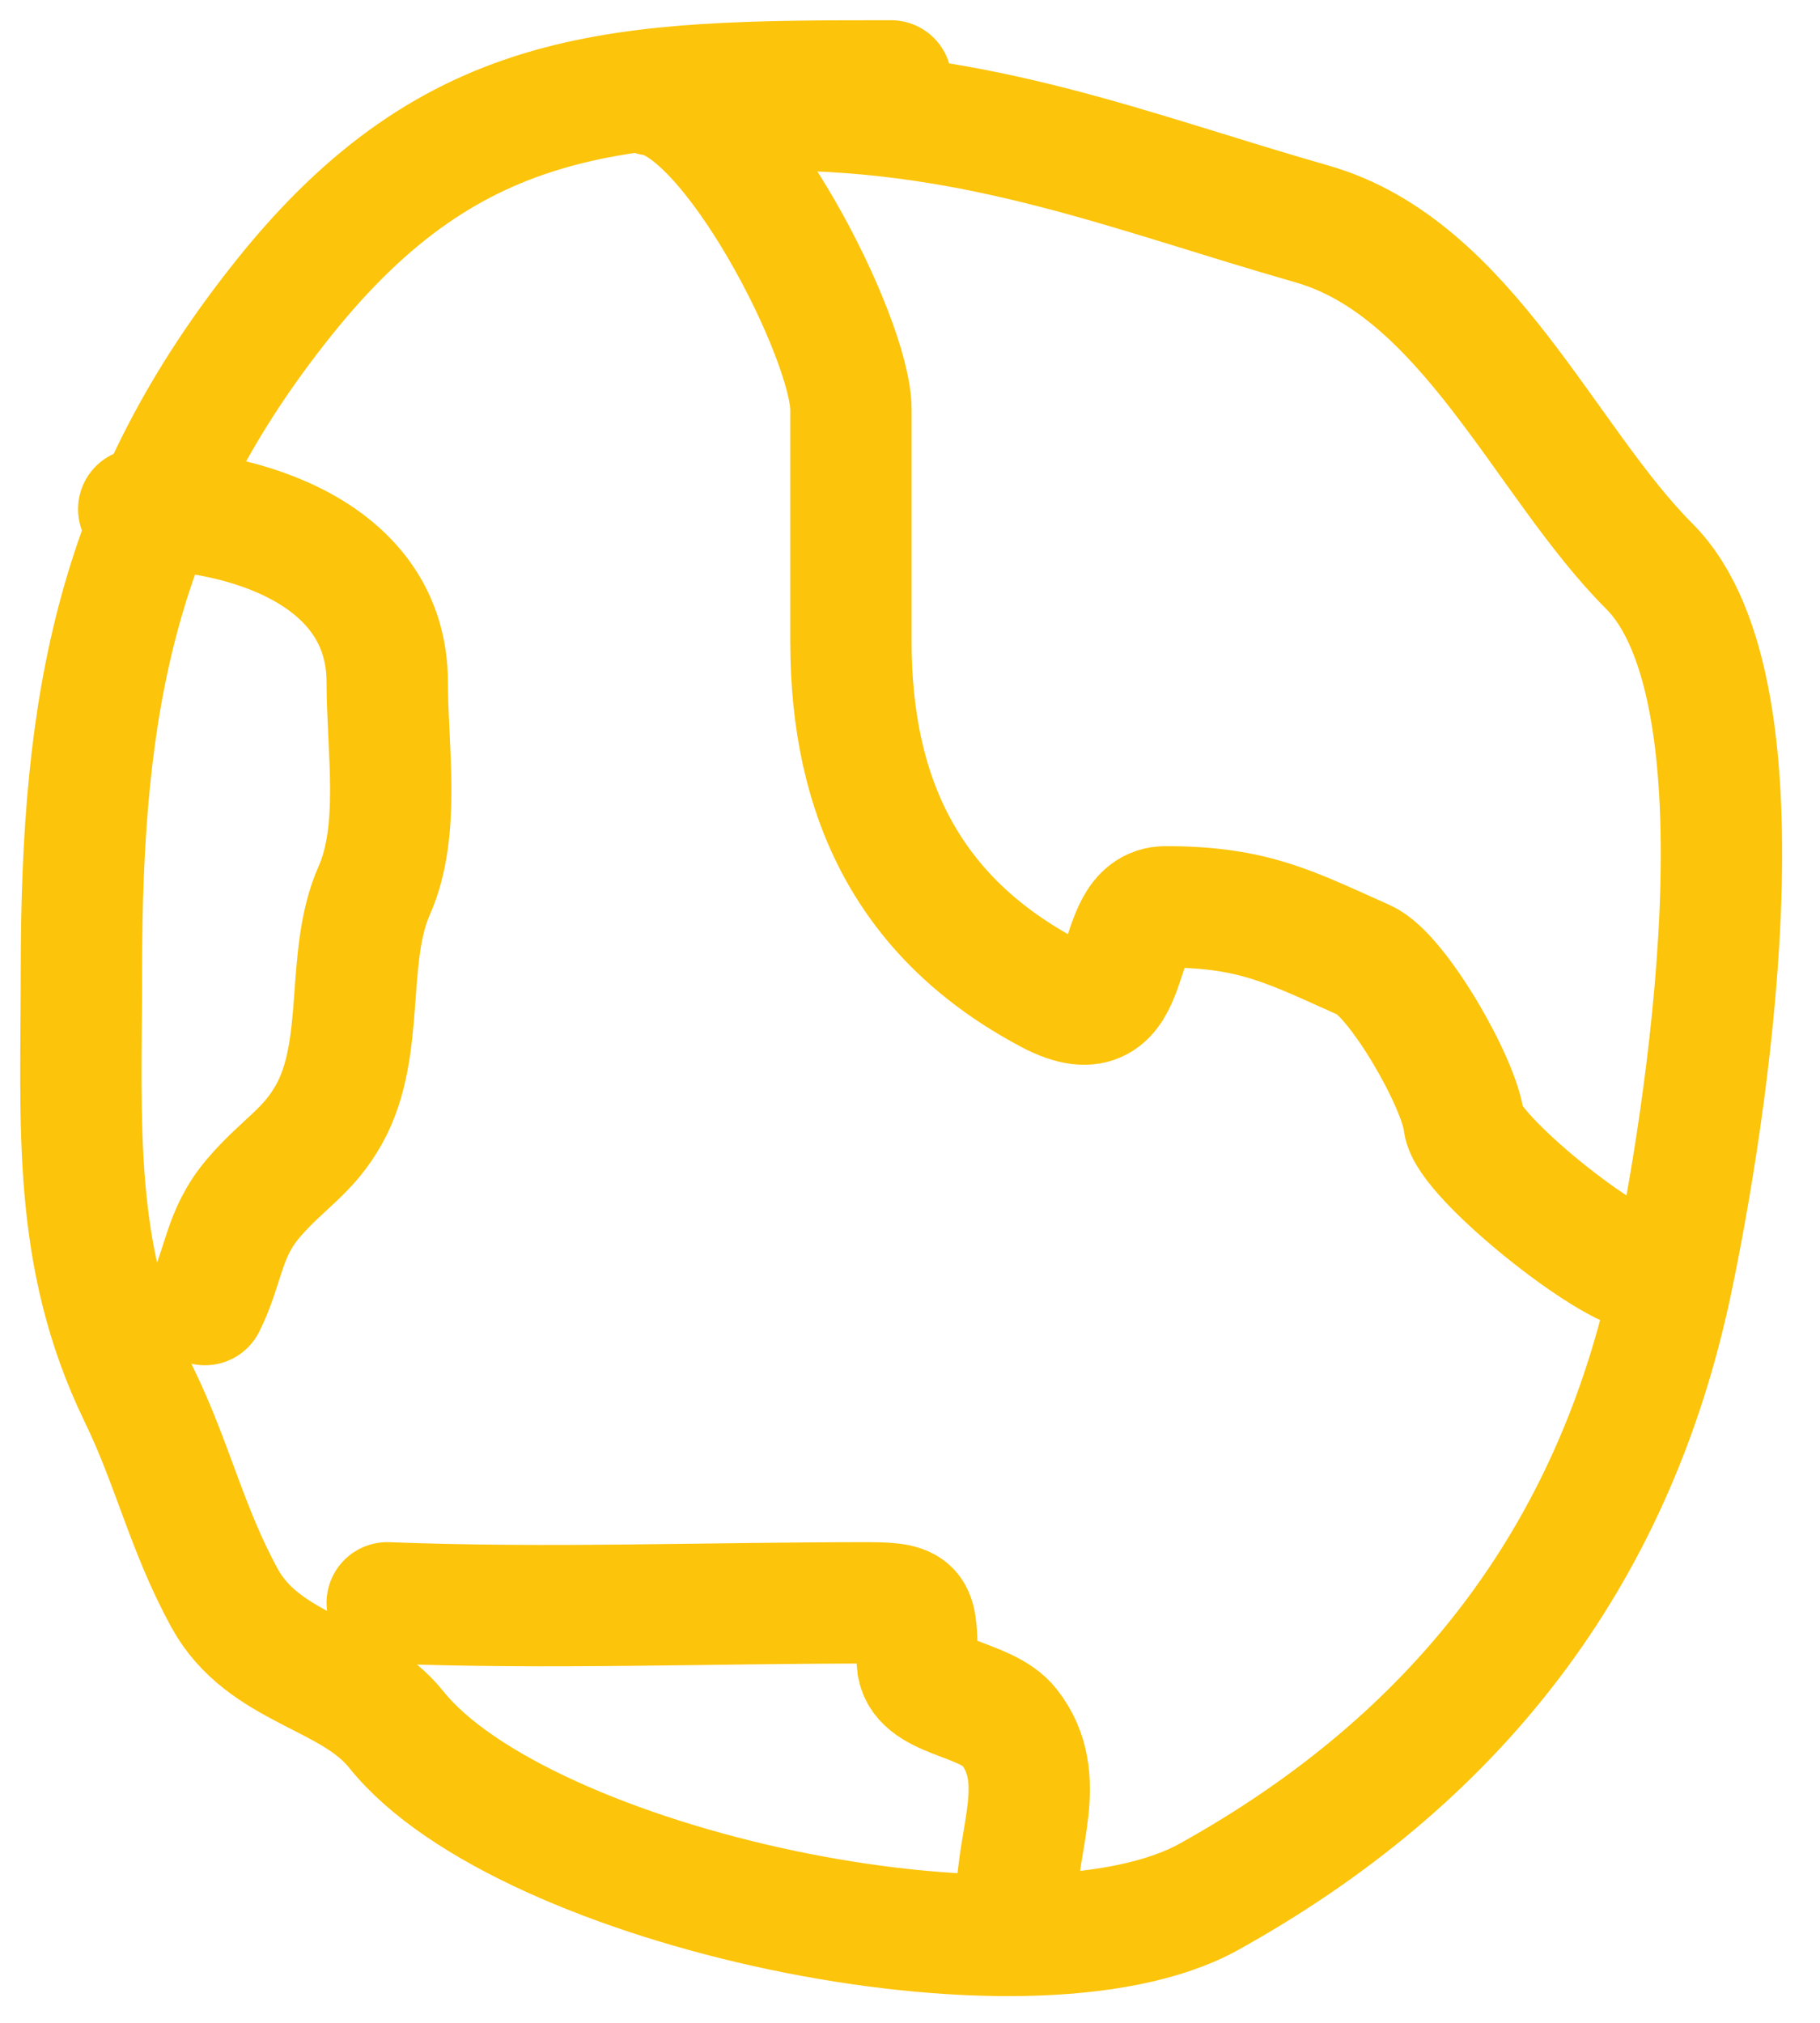 <?xml version="1.0" encoding="UTF-8"?>
<svg xmlns="http://www.w3.org/2000/svg" width="45" height="50" viewBox="0 0 45 50" fill="none">
  <path d="M22.031 2C15.343 2 11.264 2.055 7.018 7.362C2.884 12.529 2.013 17.327 2.013 24.004C2.013 27.803 1.764 31.034 3.443 34.49C4.28 36.214 4.616 37.786 5.548 39.494C6.523 41.282 8.678 41.352 9.798 42.751C12.931 46.667 25.421 49.368 29.895 46.882C35.95 43.518 39.888 38.542 41.334 31.67C42.162 27.739 43.888 17.105 40.778 13.995C38.192 11.409 36.266 6.629 32.437 5.535C27.977 4.261 24.268 2.715 19.171 2.715" stroke="#FCC40A" stroke-width="3" stroke-linecap="round"></path>
  <path d="M16.125 2.345C18.103 2.592 21.04 8.372 21.04 10.127C21.04 12.039 21.04 13.95 21.04 15.862C21.04 19.74 22.478 22.713 25.956 24.554C28.248 25.768 27.363 22.415 28.823 22.415C31.014 22.415 31.926 22.93 33.738 23.735C34.55 24.096 36.087 26.767 36.196 27.74C36.289 28.584 39.854 31.427 40.701 31.427" stroke="#FCC40A" stroke-width="3" stroke-linecap="round"></path>
  <path d="M3.43 12.585C6.025 12.585 9.574 13.669 9.574 16.863C9.574 18.483 9.912 20.528 9.255 22.006C8.523 23.653 9.054 25.89 8.14 27.535C7.618 28.474 7.005 28.754 6.274 29.606C5.512 30.495 5.549 31.284 5.068 32.246" stroke="#FCC40A" stroke-width="3" stroke-linecap="round"></path>
  <path d="M9.574 39.619C13.583 39.773 17.413 39.619 21.453 39.619C22.723 39.619 22.642 39.782 22.681 41.075C22.71 42.004 24.372 41.939 24.957 42.691C25.944 43.96 25.139 45.44 25.139 46.992" stroke="#FCC40A" stroke-width="3" stroke-linecap="round"></path>
</svg>
